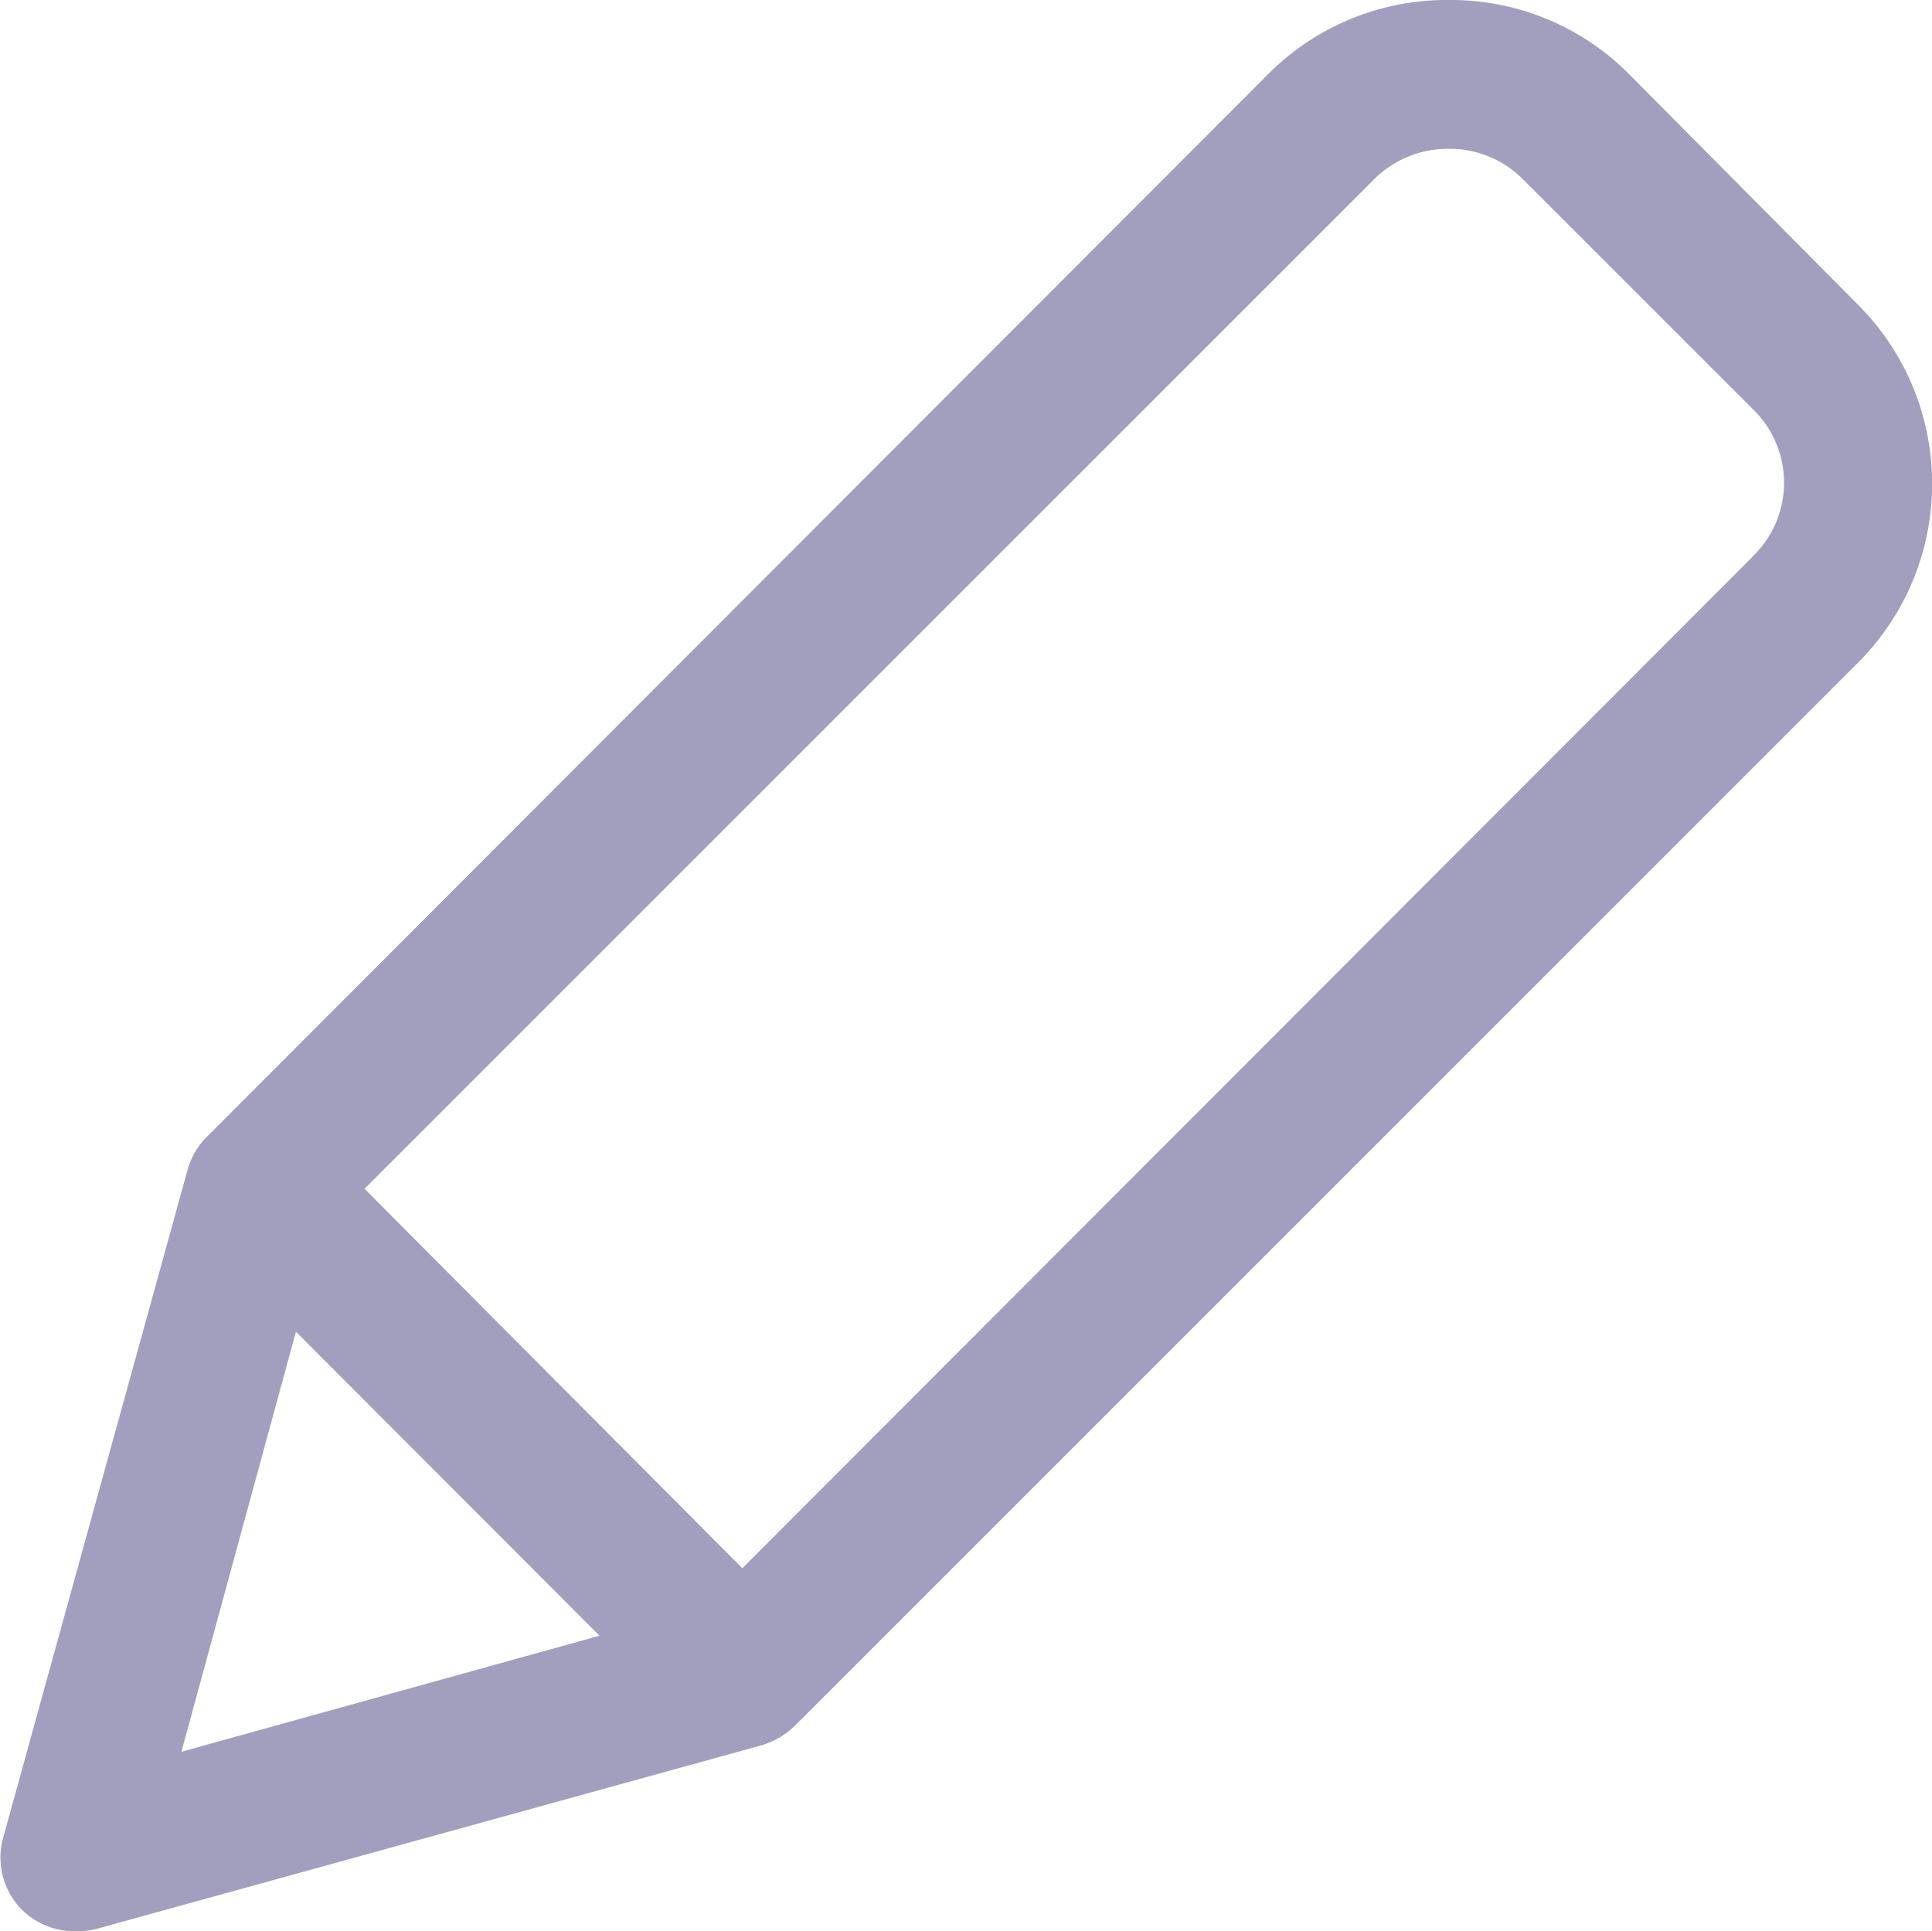 <svg xmlns="http://www.w3.org/2000/svg" width="12.62" height="12.616" viewBox="0 0 12.62 12.616"><path d="M3.047-21.093,1.541-22.61a1.639,1.639,0,0,0-1.166-.476A1.645,1.645,0,0,0-.8-22.61l-6.94,6.95a.482.482,0,0,0-.126.214l-1.205,4.364a.485.485,0,0,0,.126.476.486.486,0,0,0,.34.136.554.554,0,0,0,.126-.01l4.364-1.205a.522.522,0,0,0,.214-.126l6.95-6.95A1.654,1.654,0,0,0,3.047-21.093Zm-.69,1.643-6.6,6.609L-6.711-15.32l6.6-6.6a.683.683,0,0,1,.486-.194.677.677,0,0,1,.476.194l1.507,1.507A.669.669,0,0,1,2.357-19.451Zm-9.516,5.064L-5.176-12.4l-2.731.758Z" transform="translate(9.092 23.086)" fill="#a29ebe"/></svg>